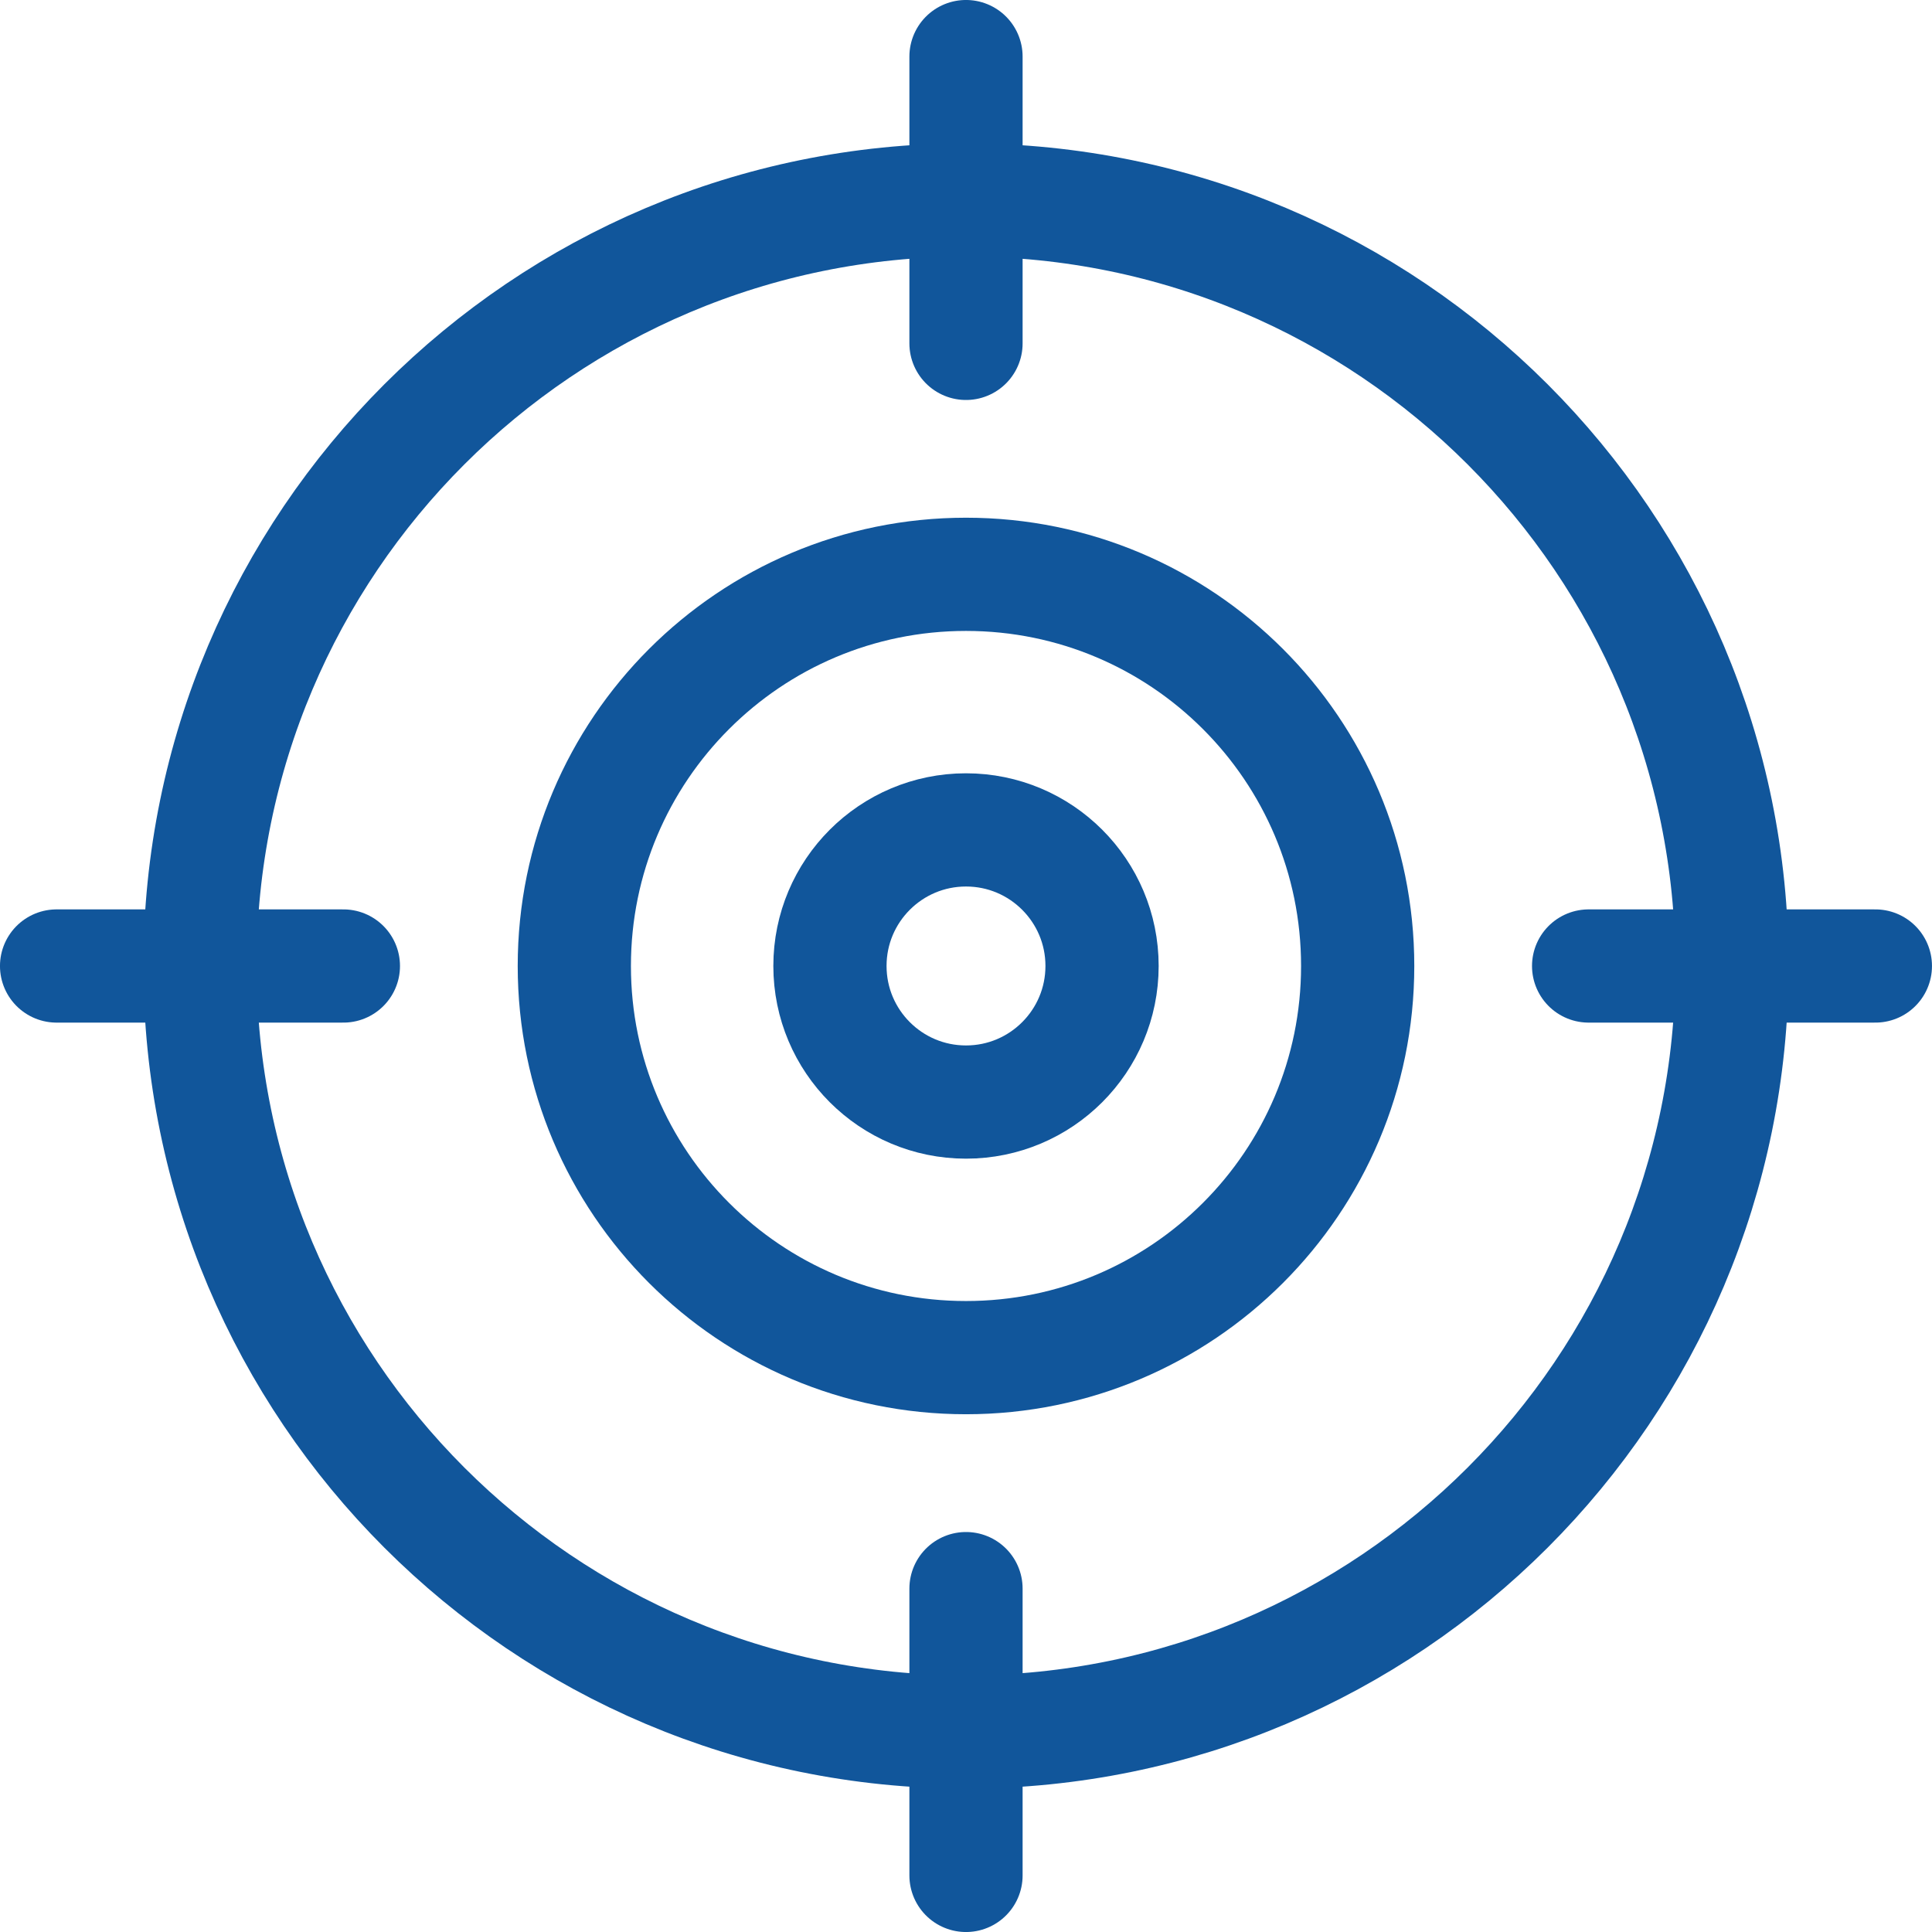 <?xml version="1.0" encoding="UTF-8"?>
<svg xmlns="http://www.w3.org/2000/svg" width="45" height="45" viewBox="0 0 45 45" fill="none">
  <g clip-path="url(#clip0_1334_27)">
    <g clip-path="url(#clip1_1334_27)">
      <path d="M22.5 40.341C32.353 40.341 40.341 32.353 40.341 22.5C40.341 12.646 32.353 4.658 22.5 4.658C12.646 4.658 4.658 12.646 4.658 22.5C4.658 32.353 12.646 40.341 22.5 40.341Z" stroke="#11569B" stroke-width="2.637" stroke-miterlimit="10" stroke-linecap="round" stroke-linejoin="round"></path>
      <path d="M22.5 31.622C27.538 31.622 31.623 27.538 31.623 22.5C31.623 17.461 27.538 13.377 22.5 13.377C17.462 13.377 13.377 17.461 13.377 22.5C13.377 27.538 17.462 31.622 22.5 31.622Z" stroke="#11569B" stroke-width="2.637" stroke-miterlimit="10" stroke-linecap="round" stroke-linejoin="round"></path>
      <path d="M22.5 25.669C24.25 25.669 25.669 24.25 25.669 22.499C25.669 20.749 24.25 19.33 22.5 19.33C20.75 19.33 19.331 20.749 19.331 22.499C19.331 24.25 20.75 25.669 22.5 25.669Z" stroke="#11569B" stroke-width="2.637" stroke-miterlimit="10" stroke-linecap="round" stroke-linejoin="round"></path>
      <path d="M22.5 1.318V7.998" stroke="#11569B" stroke-width="2.637" stroke-miterlimit="10" stroke-linecap="round" stroke-linejoin="round"></path>
      <path d="M1.318 22.5H7.998" stroke="#11569B" stroke-width="2.637" stroke-miterlimit="10" stroke-linecap="round" stroke-linejoin="round"></path>
      <path d="M22.5 43.682V37.002" stroke="#11569B" stroke-width="2.637" stroke-miterlimit="10" stroke-linecap="round" stroke-linejoin="round"></path>
      <path d="M43.681 22.5H37.002" stroke="#11569B" stroke-width="2.637" stroke-miterlimit="10" stroke-linecap="round" stroke-linejoin="round"></path>
    </g>
  </g>
  <defs>
    <clipPath id="clip0_1334_27">
      <rect width="45" height="45" fill="white"></rect>
    </clipPath>
    <clipPath id="clip1_1334_27">
      <rect width="45" height="45" fill="white"></rect>
    </clipPath>
  </defs>
</svg>
